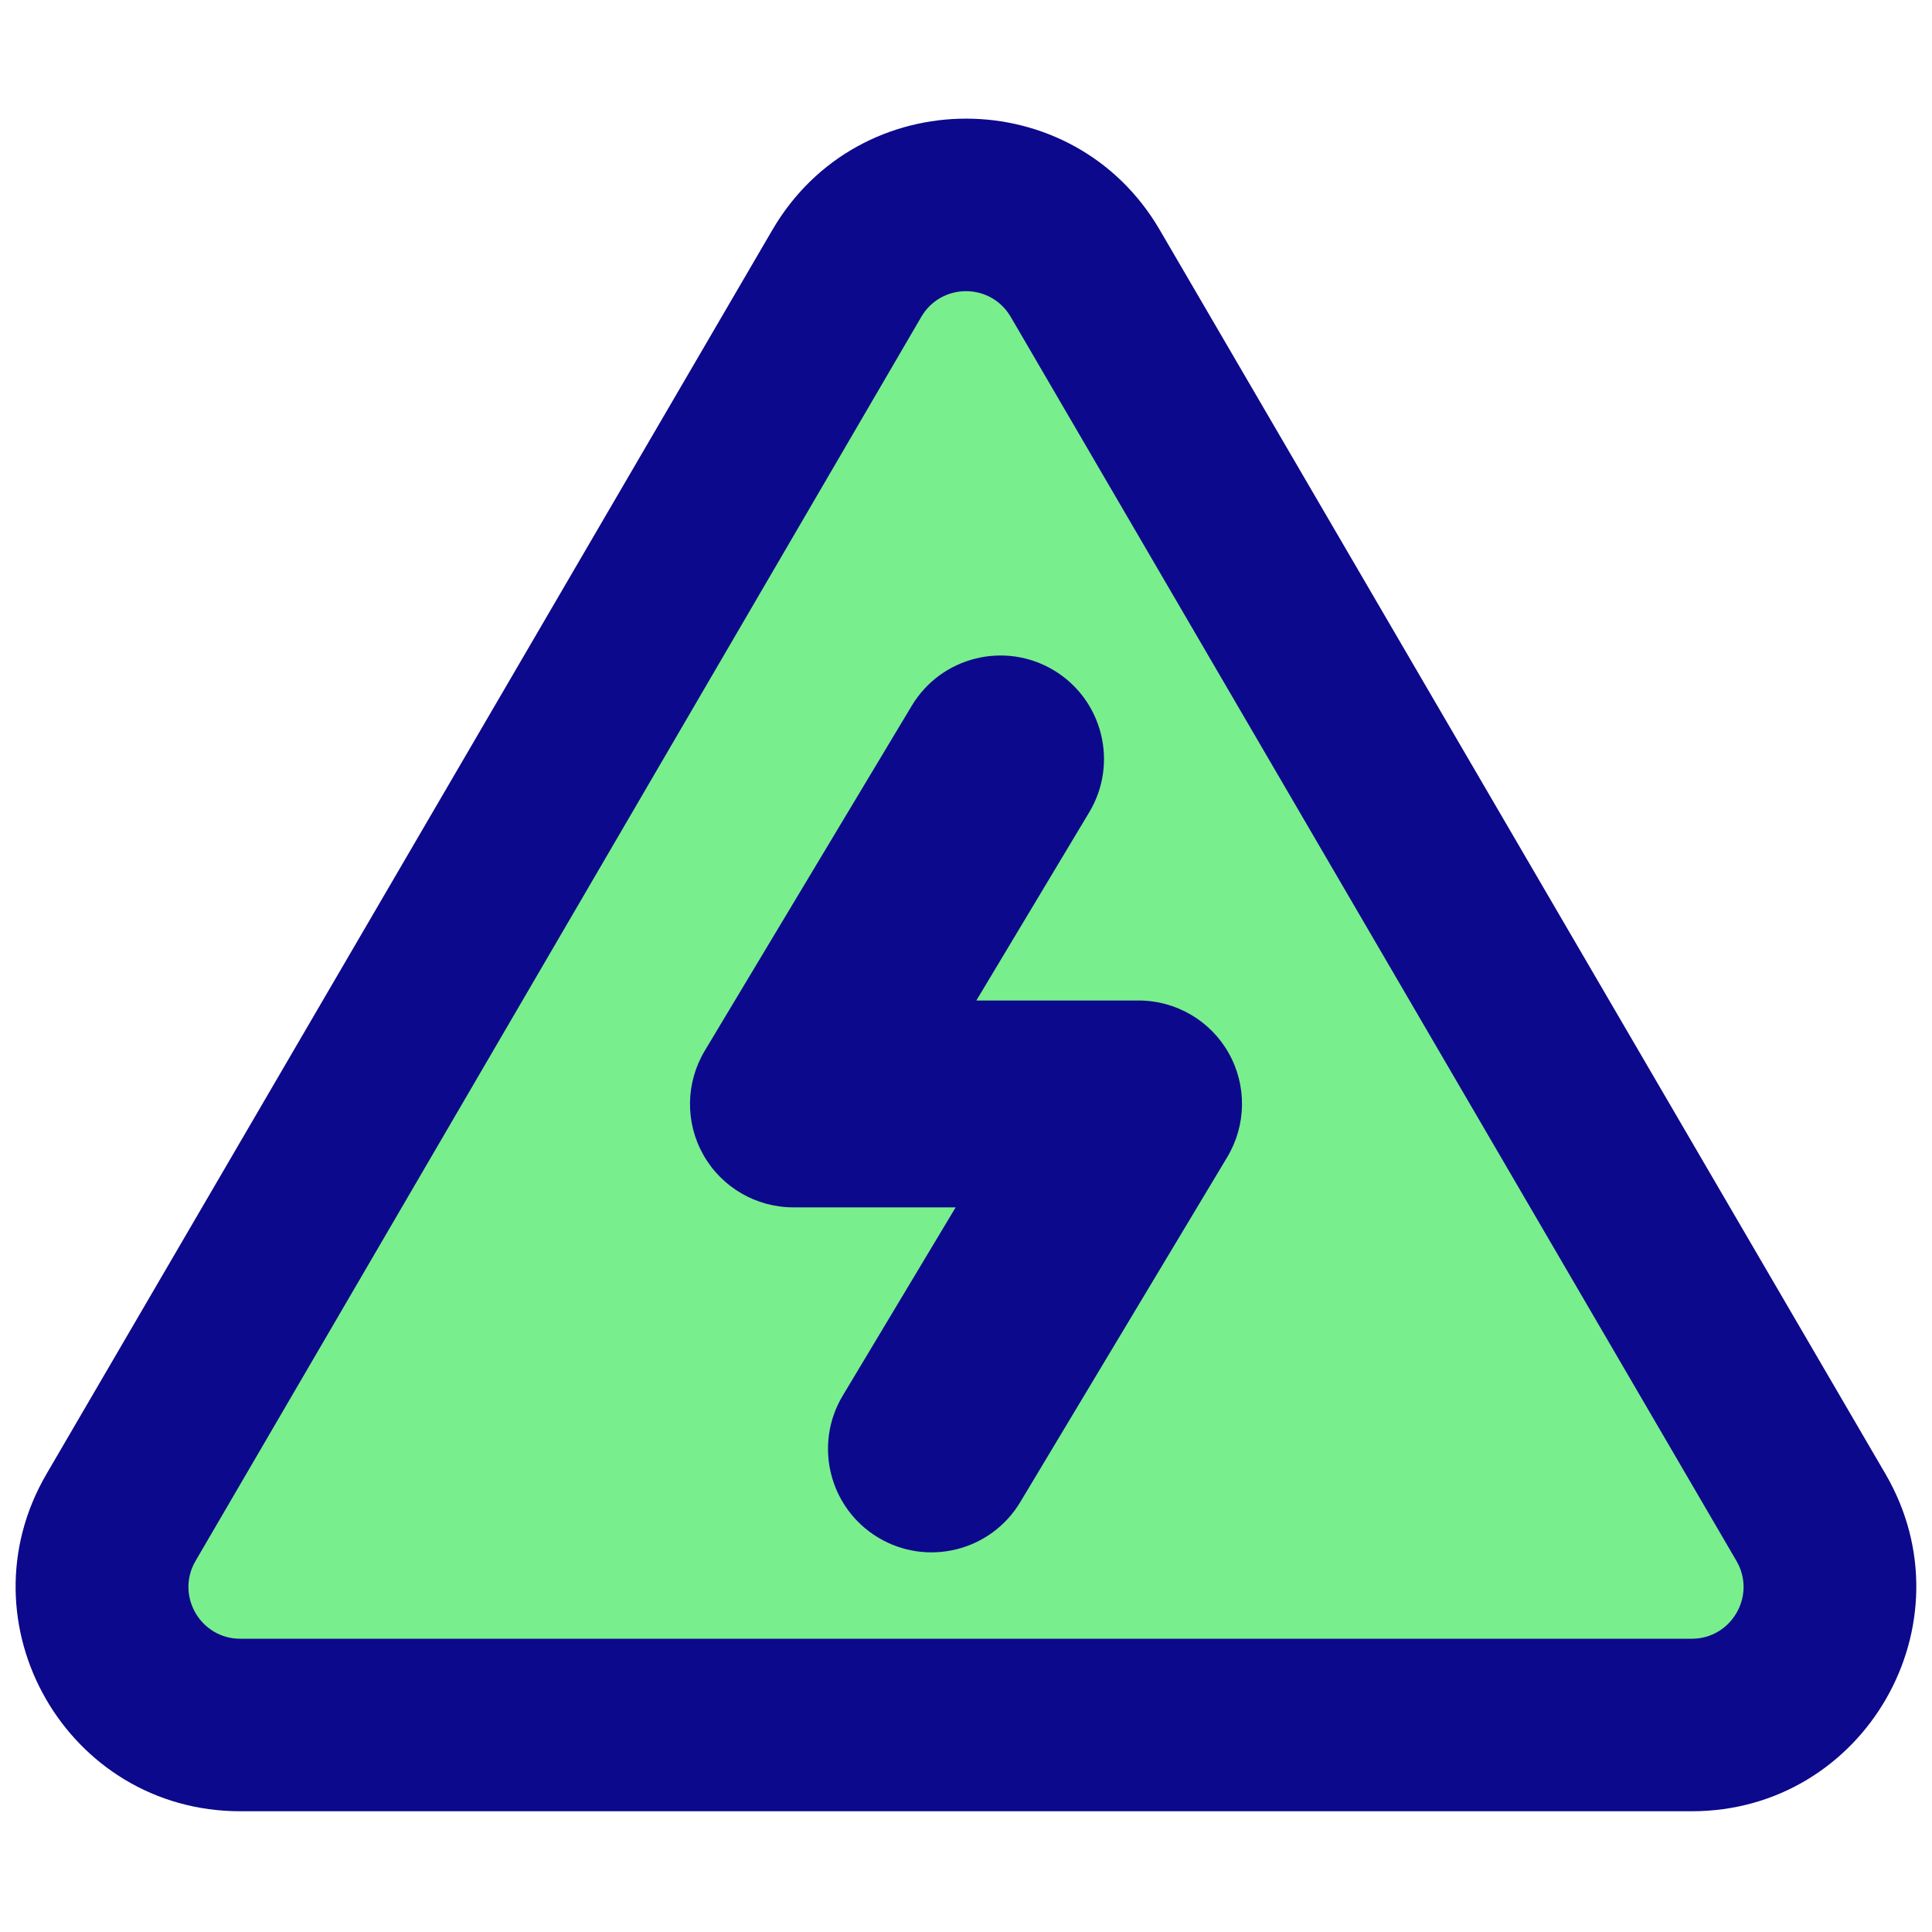 <svg xmlns="http://www.w3.org/2000/svg" fill="none" viewBox="0 0 14 14" id="Dangerous-Zone-Sign--Streamline-Core">
  <desc>
    Dangerous Zone Sign Streamline Icon: https://streamlinehq.com
  </desc>
  <g id="dangerous-zone-sign">
    <path id="Vector 3927" fill="#79ee8d" d="M6.136 1.981 0.877 10.996C0.488 11.663 0.969 12.5 1.741 12.5H12.259c0.772 0 1.253 -0.837 0.864 -1.504L7.864 1.981c-0.386 -0.661 -1.342 -0.661 -1.728 0Z" stroke-width="1"></path>
    <path id="Union" fill="#0c098c" fill-rule="evenodd" d="M6.676 2.296c0.145 -0.248 0.503 -0.248 0.648 0L12.583 11.311c0.146 0.25 -0.035 0.564 -0.324 0.564H1.741c-0.289 0 -0.47 -0.314 -0.324 -0.564l5.259 -9.015Zm1.728 -0.63c-0.627 -1.075 -2.18 -1.075 -2.807 0L0.337 10.681c-0.632 1.083 0.149 2.444 1.404 2.444H12.259c1.254 0 2.035 -1.361 1.404 -2.444L8.404 1.666Zm-0.511 4.22c0.213 -0.355 0.098 -0.816 -0.257 -1.029 -0.355 -0.213 -0.816 -0.098 -1.029 0.257l-1.5 2.5c-0.139 0.232 -0.143 0.52 -0.01 0.755 0.133 0.235 0.382 0.38 0.653 0.38h1.175l-0.818 1.364c-0.213 0.355 -0.098 0.816 0.257 1.029 0.355 0.213 0.816 0.098 1.029 -0.257l1.5 -2.5c0.139 -0.232 0.143 -0.52 0.01 -0.755 -0.133 -0.235 -0.382 -0.38 -0.653 -0.38H7.075l0.818 -1.364Z" clip-rule="evenodd" stroke-width="1"></path>
  </g>
</svg>